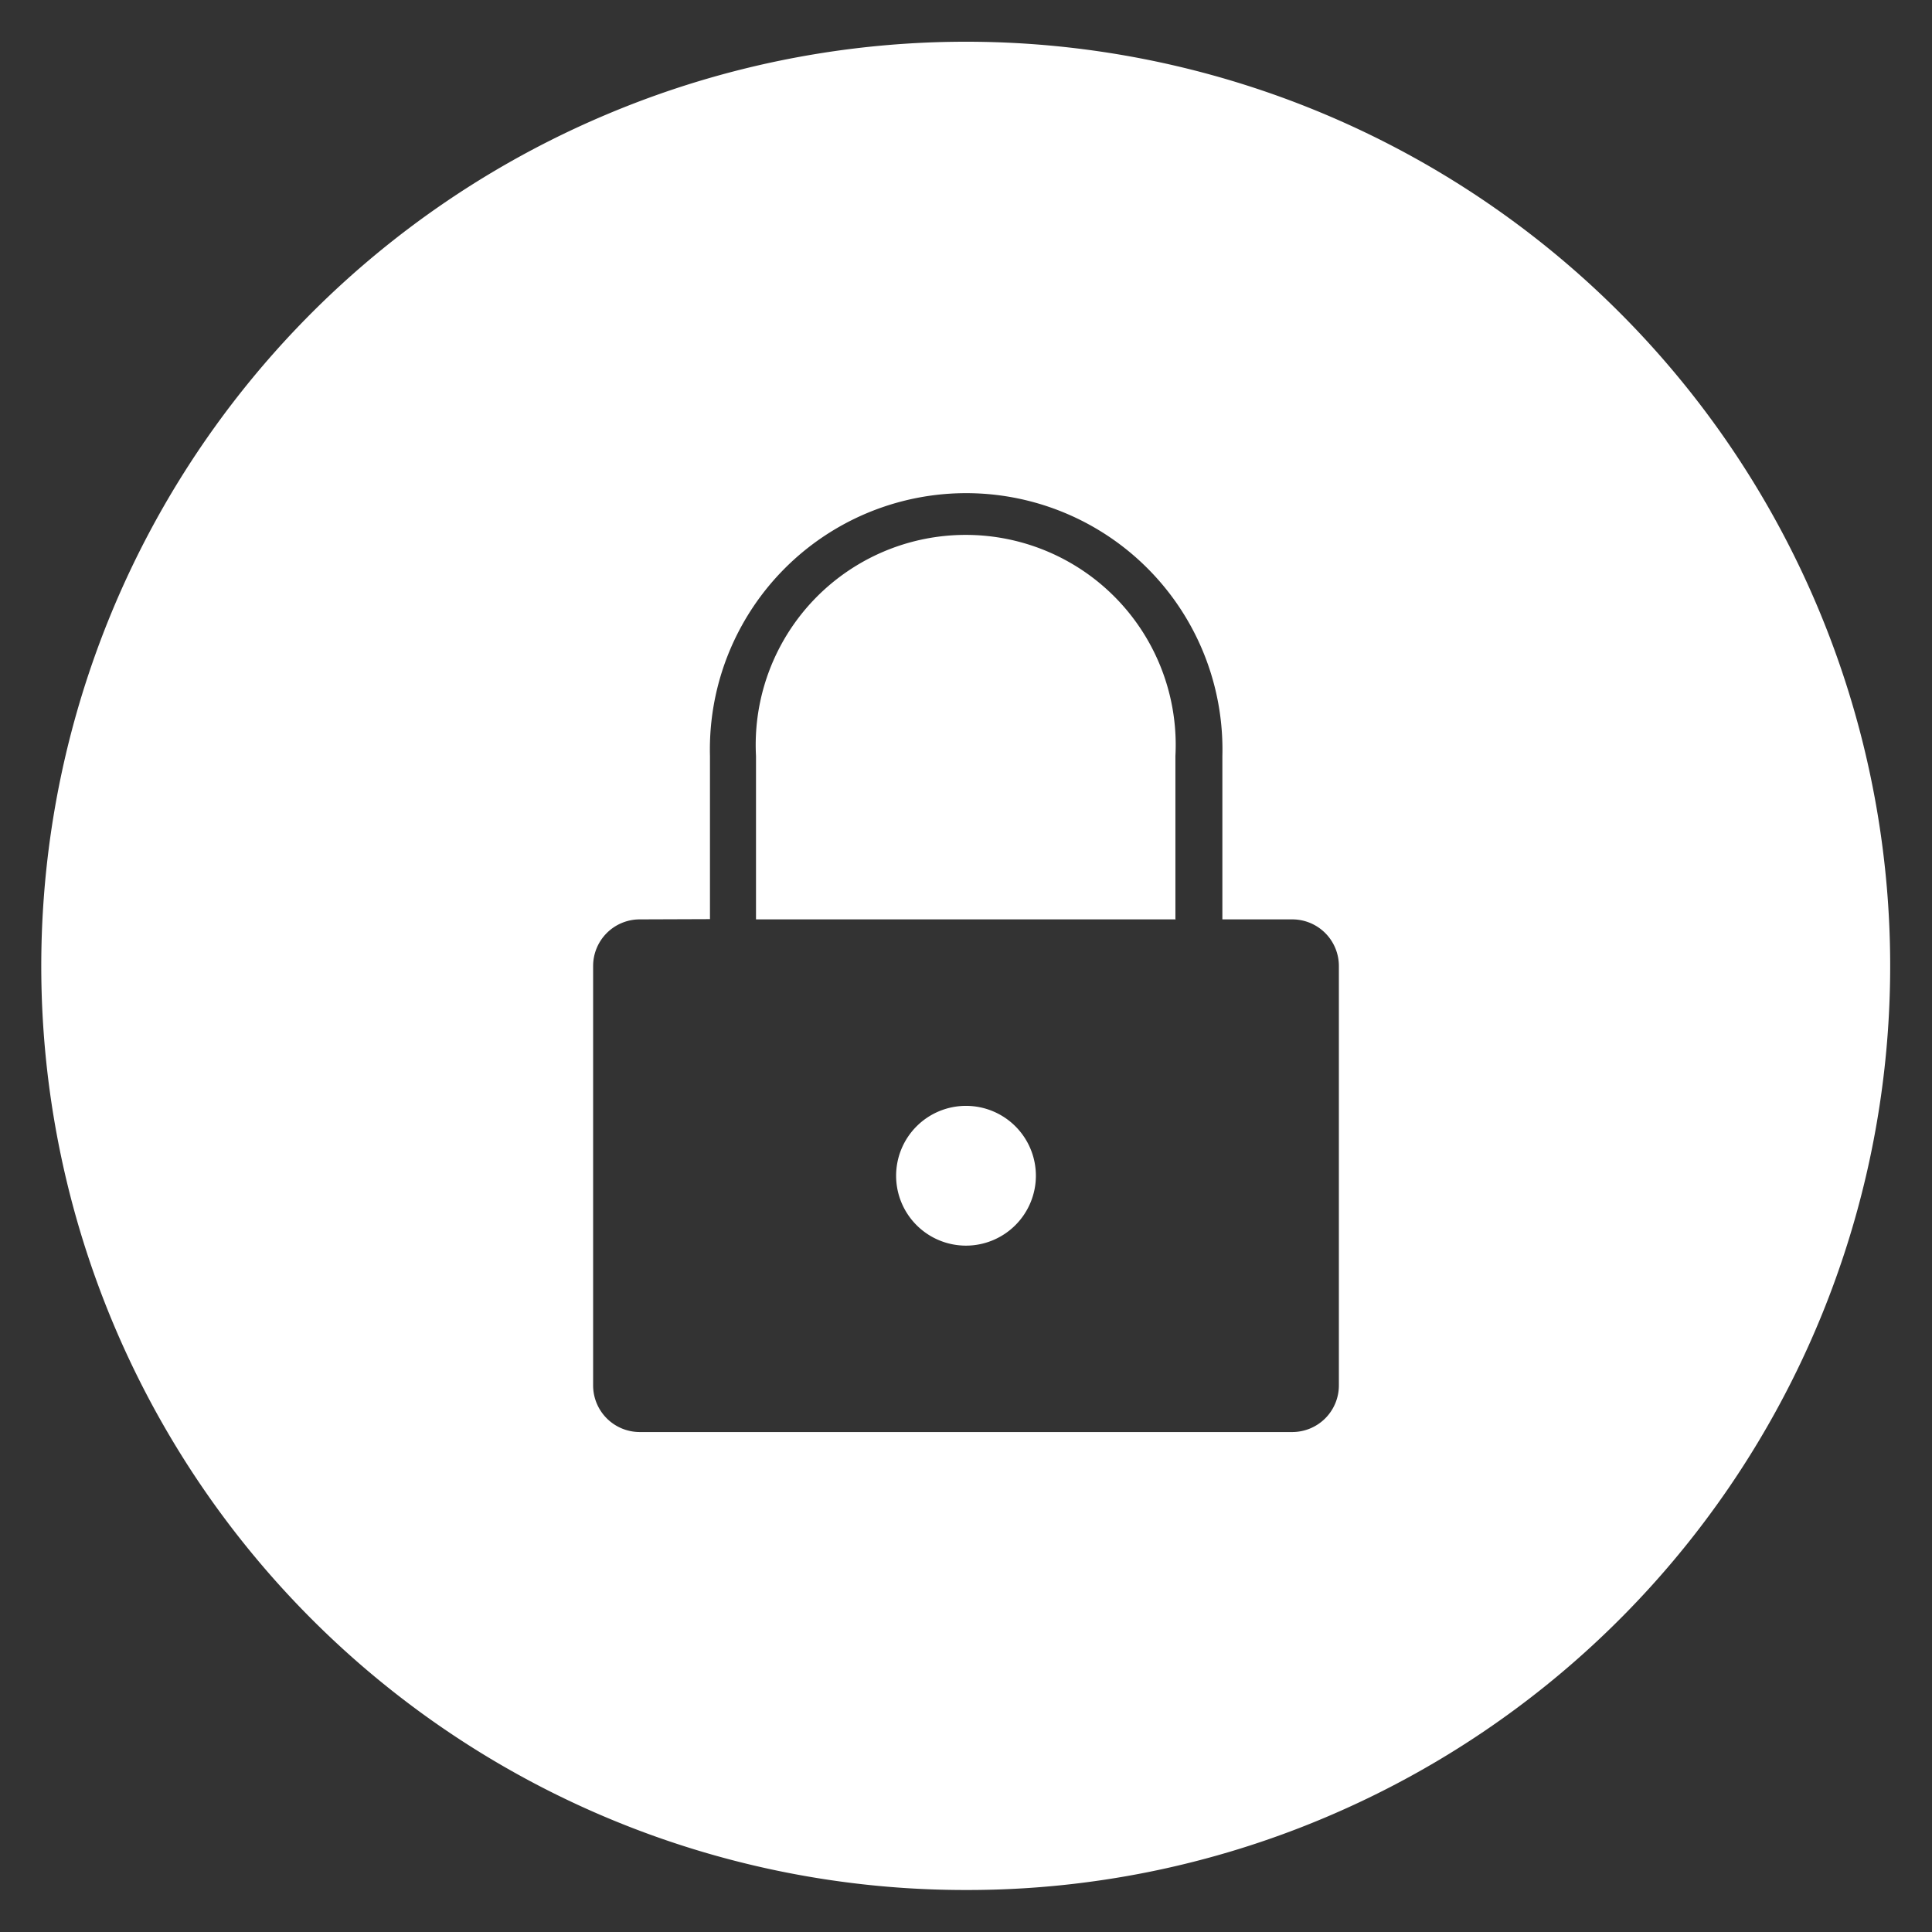 <svg xmlns="http://www.w3.org/2000/svg" width="23" height="23" viewBox="0 0 23 23">
  <rect x="0" y="0" width="23" height="23" fill="#333333" stroke="none"/>
  <path id="Subtraction_4" data-name="Subtraction 4" d="M11,22A11,11,0,0,1,6.718.864a11,11,0,0,1,8.563,20.271A10.931,10.931,0,0,1,11,22ZM7.116,10.445A.555.555,0,0,0,6.561,11v4.993a.555.555,0,0,0,.555.555h7.768a.555.555,0,0,0,.555-.555V11a.555.555,0,0,0-.555-.555h-.832V8.5a3.051,3.051,0,1,0-6.1,0v1.942ZM11,14.329a.832.832,0,1,1,.832-.832A.833.833,0,0,1,11,14.329Zm2.5-3.884H8.5V8.5a2.5,2.5,0,1,1,4.993,0v1.942Z" transform="translate(0.5 0.5)" fill="#fff" stroke="rgba(0,0,0,0)" stroke-miterlimit="10" stroke-width="1"/>
</svg>
